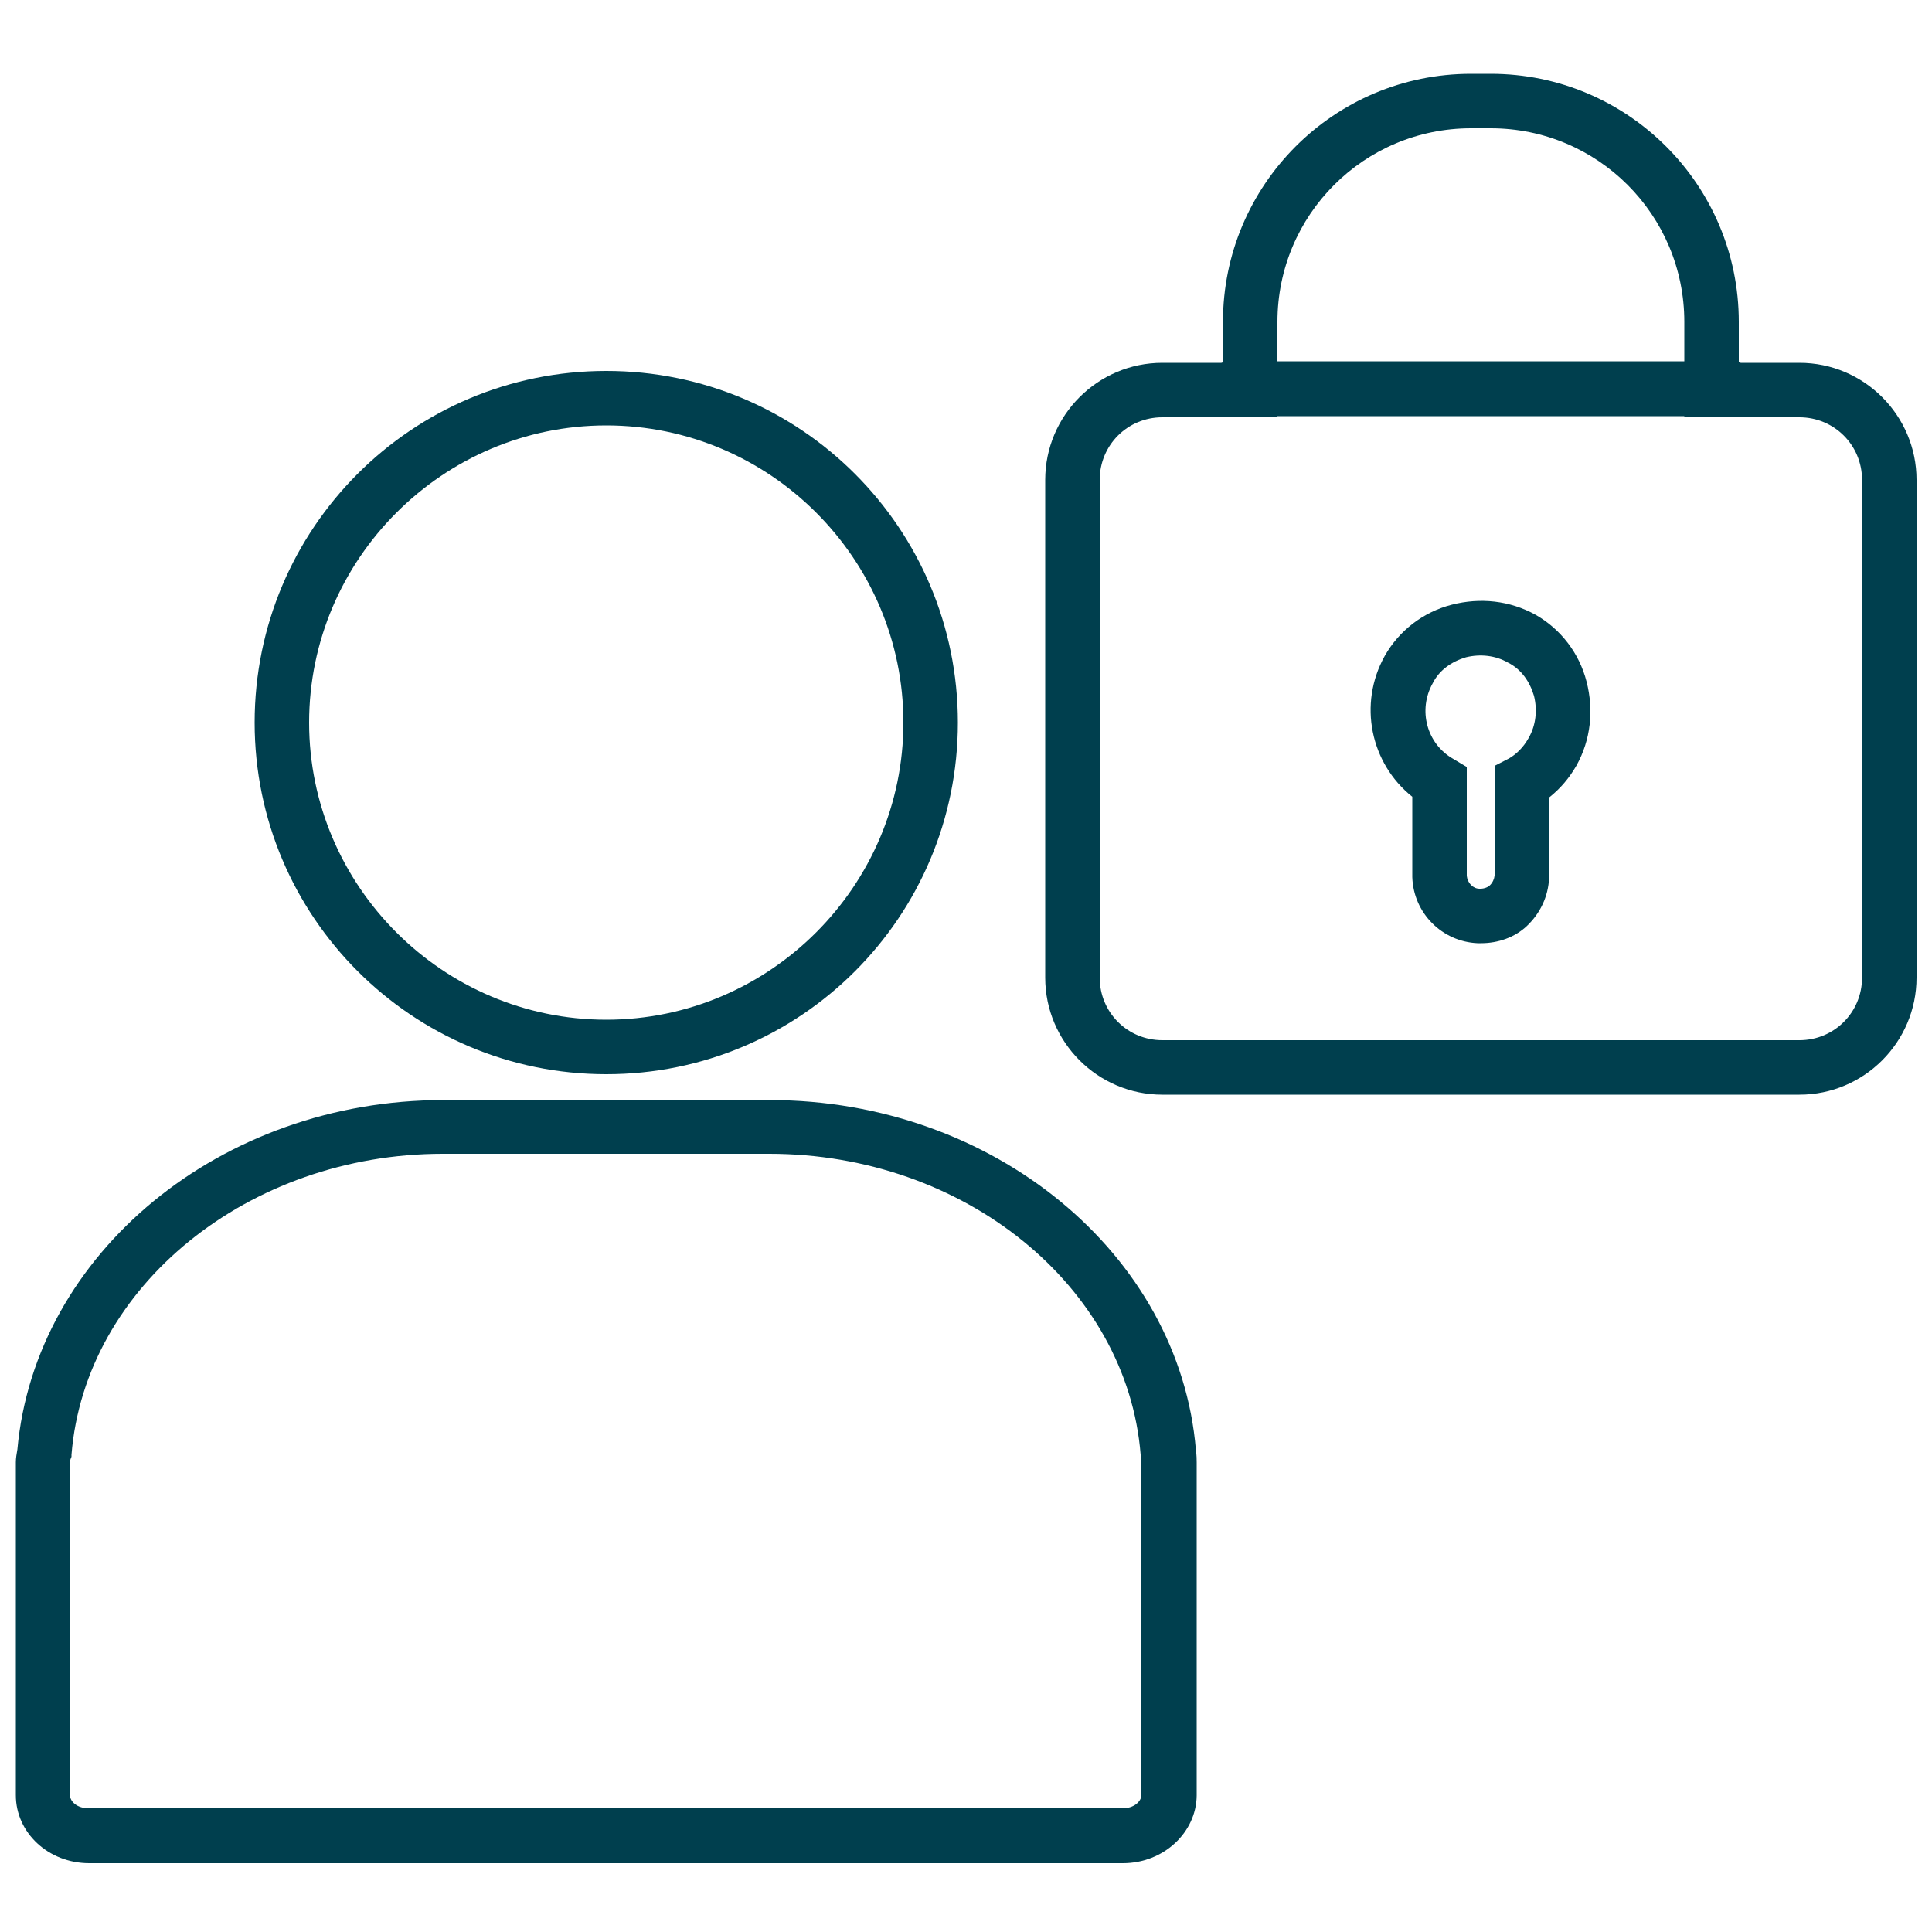 <?xml version="1.0" encoding="UTF-8"?> <!-- Generator: Adobe Illustrator 25.2.1, SVG Export Plug-In . SVG Version: 6.00 Build 0) --> <svg xmlns="http://www.w3.org/2000/svg" xmlns:xlink="http://www.w3.org/1999/xlink" id="Layer_1" x="0px" y="0px" viewBox="0 0 500 500" style="enable-background:new 0 0 500 500;" xml:space="preserve"> <style type="text/css"> .st0{fill:none;} .st1{fill:#003F4E;} </style> <circle class="st0" cx="156.9" cy="192.3" r="83.9"></circle> <path class="st1" d="M290.6,482.2H23.1c-10.6,0-19-7.9-19-17.6v-86.2c0-1.1,0.2-2.1,0.4-3.3c4.6-50.8,52.7-90.4,110.2-90.4h84.6 c57.7,0,106,39.8,110.2,90.6c0.2,1.4,0.2,2.5,0.2,3.2v86.2C309.6,474.2,301.2,482.2,290.6,482.2z M114.6,298.6 c-50.2,0-92.6,34.2-96.1,77.9v0.5l-0.2,0.5c-0.2,0.5-0.2,0.7-0.2,0.7v4.1v82.2c0,1.8,1.9,3.5,4.9,3.5h267.5c3,0,4.9-1.8,4.9-3.5 v-86.2c0-0.5,0-0.7,0-0.9l-0.2-0.9c-3.5-43.7-45.7-77.9-96.1-77.9H114.6z"></path> <path class="st1" d="M383.3,244.1c-0.4,0-0.5,0-0.9,0c-9.2-0.4-16.6-7.8-16.9-17.1v-0.2v-20.6c-10.8-8.6-14.1-24-7.1-36.5 c3.7-6.5,9.9-11.3,17.3-13.2c7.4-1.9,15-1.1,21.7,2.6c6.5,3.7,11.3,9.9,13.2,17.3s1.1,15-2.6,21.7c-1.9,3.3-4.2,6-7.1,8.3v20.8 c-0.2,4.8-2.3,9.2-5.8,12.5C392,242.6,387.7,244.1,383.3,244.1z M379.6,226.7c0.2,1.8,1.6,3.3,3.3,3.3h0.2c1.2,0,2.1-0.5,2.5-0.9 c0.7-0.7,1.1-1.6,1.2-2.5v-28.4l3.7-1.9c1.9-1.1,3.7-2.8,5.1-5.3c1.9-3.3,2.3-7.2,1.4-10.9c-1.1-3.7-3.3-6.9-6.7-8.6 c-3.3-1.9-7.2-2.3-10.9-1.4c-3.7,1.1-6.9,3.3-8.6,6.7c-3.9,6.9-1.6,15.7,5.3,19.6l3.5,2.1V226.7z"></path> <path class="st1" d="M156.9,278c-50.2,0-91-40.7-91-91s40.7-91,91-91s91,40.7,91,91S207.2,278,156.9,278z M156.9,110.1 c-42.3,0-76.9,34.6-76.9,76.9s34.6,76.9,76.9,76.9s76.9-34.6,76.9-76.9S199.3,110.1,156.9,110.1z"></path> <path class="st1" d="M448.9,107.7H317.7c-2.5,0-4.4-3.2-4.4-7.1c0-3.9,1.9-7.1,4.4-7.1h131.2c2.5,0,4.4,3.2,4.4,7.1 C453.3,104.5,451.2,107.7,448.9,107.7z"></path> <path class="st1" d="M465.7,283.3H300.8c-16.7,0-30.3-13.6-30.3-30.3V124.2c0-16.7,13.6-30.3,30.3-30.3h15.7V83.3 c0-35.4,28.7-64.2,64.2-64.2h5.1c35.4,0,64.2,28.7,64.2,64.2v10.6h15.7c16.7,0,30.3,13.6,30.3,30.3V253 C496,269.7,482.4,283.3,465.7,283.3z M300.8,108c-9,0-16.2,7.2-16.2,16.2V253c0,9,7.2,16.2,16.2,16.2h164.9c9,0,16.2-7.2,16.2-16.2 V124.2c0-9-7.2-16.2-16.2-16.2h-29.8V83.3c0-27.7-22.4-50.1-50.1-50.1h-5.1c-27.7,0-50.1,22.4-50.1,50.1V108H300.8z"></path> </svg> 